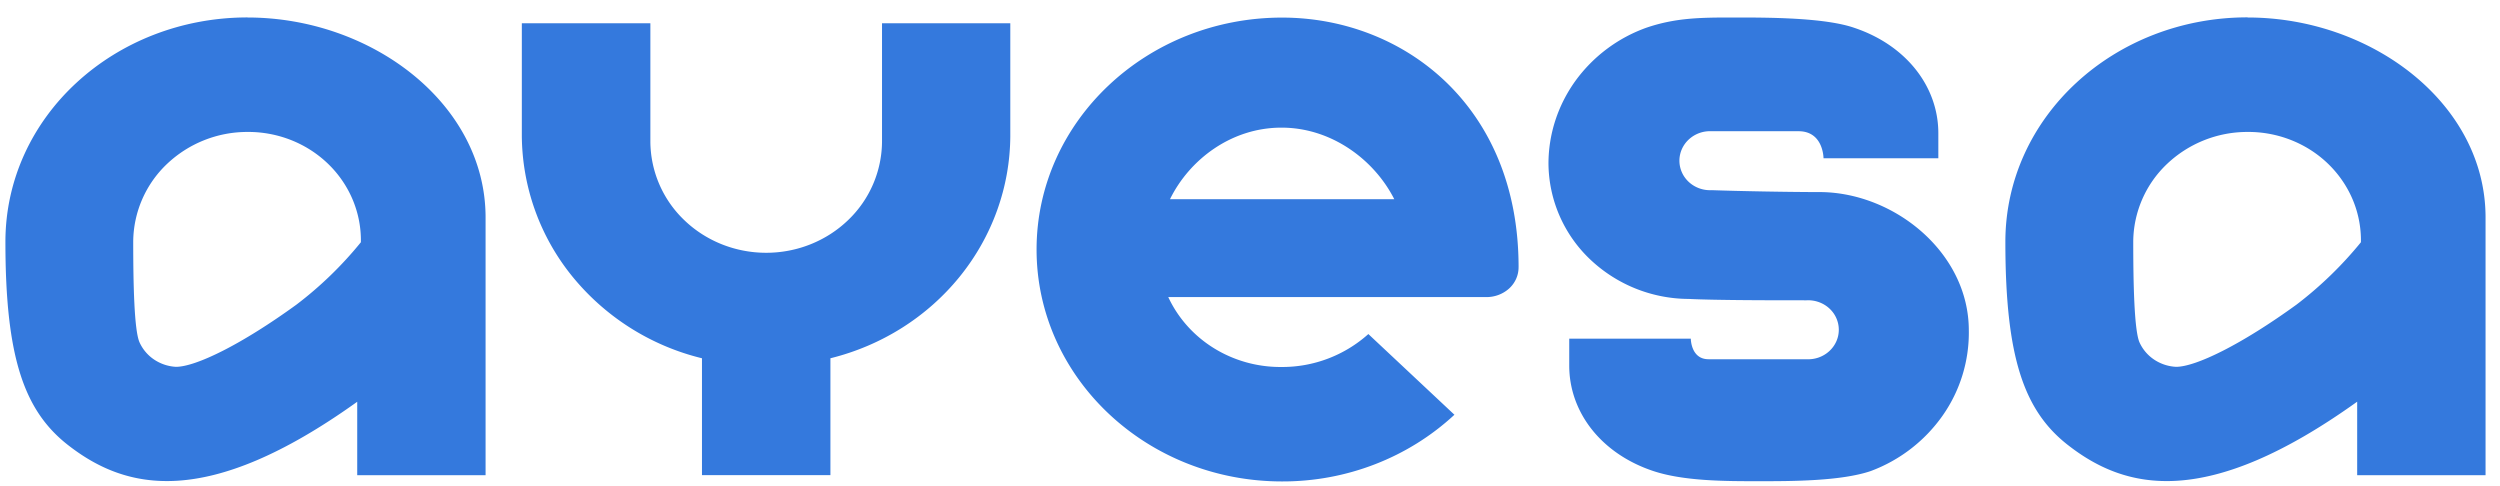 <svg xmlns="http://www.w3.org/2000/svg" class="-ml-quarck mr-nano w-[6.75rem]" viewBox="0 0 108 21"><g fill="#3479dd"><path d="M85.053 14.265a6.237 6.237 0 0 1-1.126 3.681 6.618 6.618 0 0 1-3.11 2.403c-1.291.439-3.424.439-4.845.439-1.421 0-3.23 0-4.551-.44-2.24-.745-3.63-2.532-3.63-4.553v-1.164h5.252s0 .888.765.888h4.235c.18.009.36-.017.528-.077.168-.06.322-.152.453-.272s.234-.262.305-.421a1.233 1.233 0 0 0 0-1.006c-.07-.16-.175-.303-.305-.422s-.285-.211-.453-.271a1.373 1.373 0 0 0-.528-.077c-1.353 0-3.923 0-5.086-.059a6.223 6.223 0 0 1-4.278-1.723 5.765 5.765 0 0 1-1.785-4.12c0-1.275.405-2.52 1.159-3.57A6.491 6.491 0 0 1 71.116 1.2C72.41.756 73.53.756 74.942.756s3.862 0 5.154.443c2.24.746 3.64 2.532 3.64 4.557v1.08h-4.96s0-1.167-1.077-1.167h-3.755a1.372 1.372 0 0 0-.528.077c-.168.06-.322.153-.453.272-.13.119-.234.262-.305.421a1.233 1.233 0 0 0 0 1.006c.071.16.175.303.305.422s.285.211.453.271c.169.06.349.086.528.077 1.167.042 3.388.083 4.734.083 3.18.042 6.375 2.626 6.375 5.974M38.103 1.005v5.1a4.727 4.727 0 0 1-1.466 3.405c-.938.903-2.21 1.41-3.538 1.41s-2.6-.507-3.538-1.41a4.727 4.727 0 0 1-1.465-3.406v-5.1h-5.553v4.88a9.736 9.736 0 0 0 2.193 6.072 10.4 10.4 0 0 0 5.589 3.521v5.048h5.549v-5.048c2.214-.548 4.177-1.787 5.583-3.523s2.175-3.87 2.188-6.07v-4.88zM55.363 5.514c2.153 0 4.005 1.382 4.87 3.092h-9.69c.85-1.728 2.663-3.092 4.813-3.092m10.247 6.022C65.603 4.529 60.578.76 55.388.76 49.526.76 44.78 5.25 44.78 10.779c0 5.528 4.745 10.019 10.607 10.019 2.776.007 5.446-1.026 7.444-2.881l-3.718-3.486a5.577 5.577 0 0 1-3.758 1.423c-1.031.008-2.042-.274-2.91-.81s-1.554-1.304-1.976-2.21h13.705c.377.01.743-.122 1.019-.37a1.26 1.26 0 0 0 .302-.415c.07-.157.107-.326.107-.496M10.694.753C4.95.753.234 5.03.234 10.45c0 4.995.808 7.32 2.743 8.806 2.458 1.897 5.94 2.764 12.455-1.9v3.172h5.545V9.394c0-4.927-4.939-8.638-10.283-8.638m4.896 9.709a16.21 16.21 0 0 1-2.782 2.694c-2.38 1.728-4.354 2.688-5.208 2.688a1.877 1.877 0 0 1-.942-.314 1.778 1.778 0 0 1-.63-.743c-.226-.504-.273-2.453-.273-4.363a4.67 4.67 0 0 1 1.458-3.343 5.042 5.042 0 0 1 3.48-1.384 5.029 5.029 0 0 1 1.892.355c.6.239 1.143.59 1.6 1.034a4.67 4.67 0 0 1 1.057 1.551c.24.58.36 1.2.348 1.825zM97.092.75c-5.743 0-10.46 4.277-10.46 9.7 0 4.997.805 7.322 2.743 8.807 2.455 1.897 5.937 2.764 12.455-1.904v3.176h5.546V9.394c0-4.927-4.928-8.638-10.273-8.638m4.889 9.709a16.48 16.48 0 0 1-2.782 2.694c-2.383 1.728-4.354 2.688-5.205 2.688a1.874 1.874 0 0 1-.946-.312 1.776 1.776 0 0 1-.633-.745c-.222-.508-.27-2.453-.27-4.36a4.67 4.67 0 0 1 1.457-3.345A5.043 5.043 0 0 1 97.096 5.7a5.029 5.029 0 0 1 1.891.355c.6.239 1.144.59 1.6 1.034.456.444.815.972 1.057 1.551.241.58.359 1.2.348 1.825z"/></g></svg>